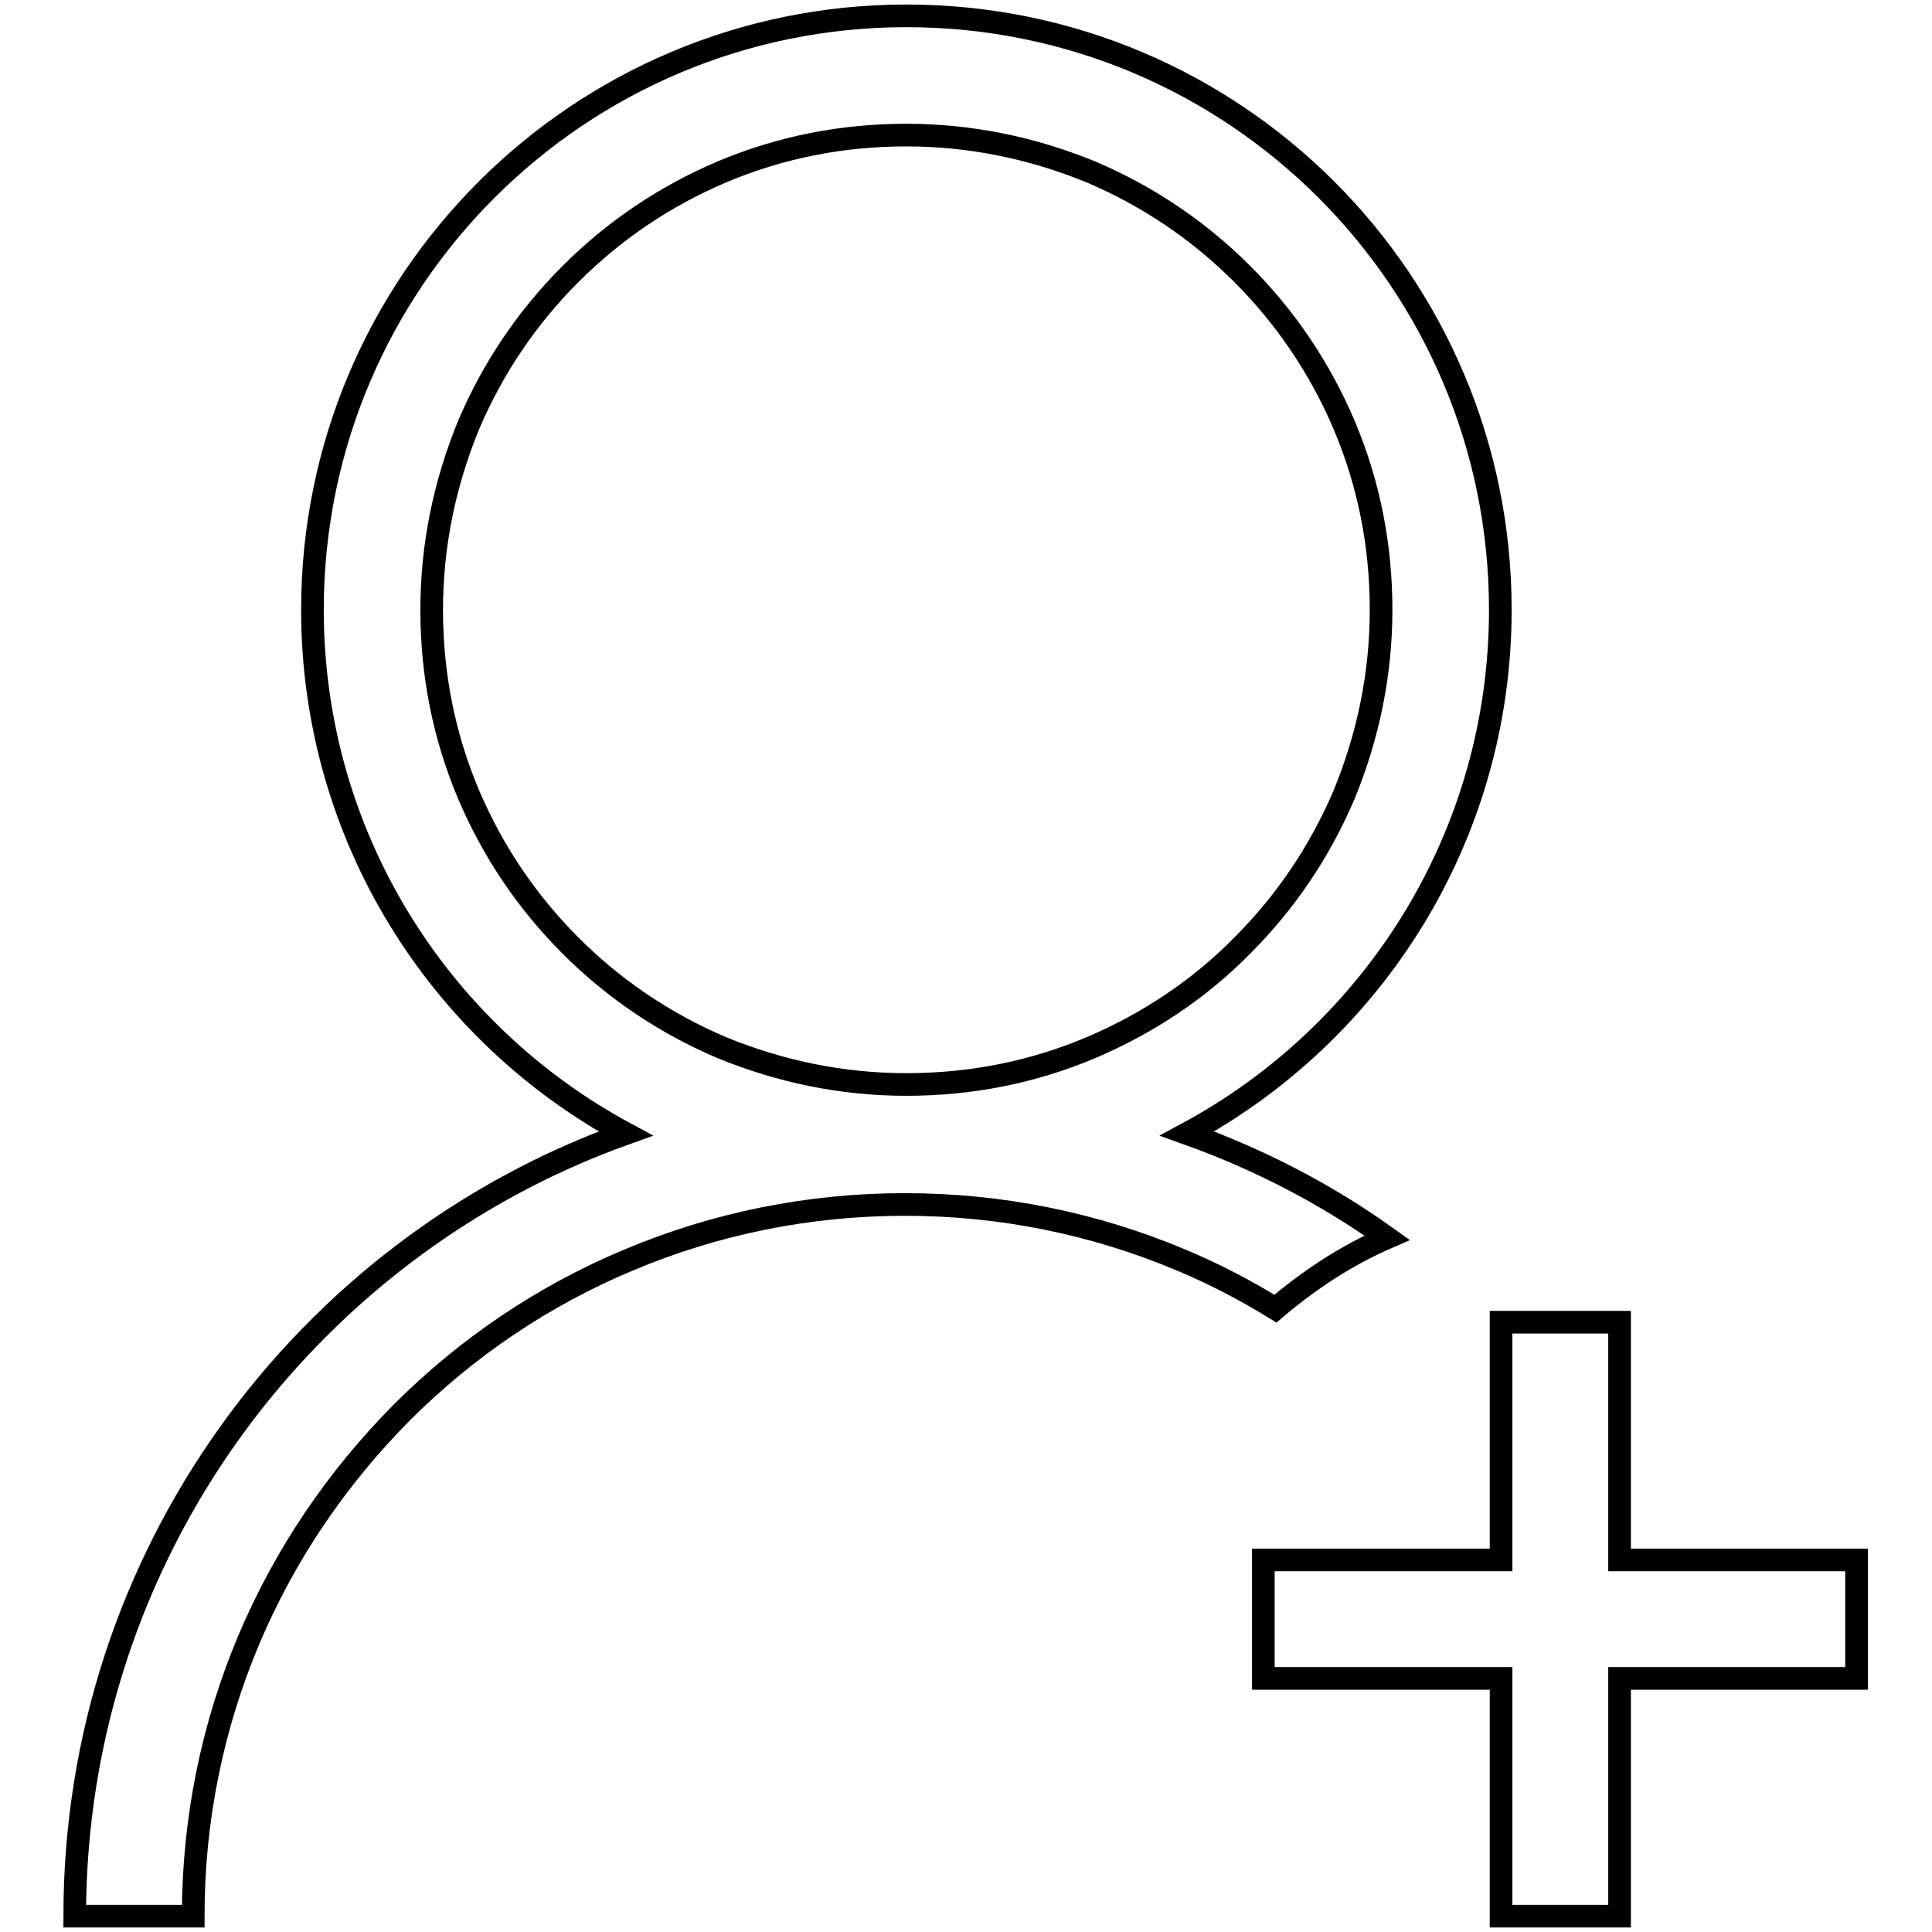 <?xml version="1.0" encoding="utf-8"?>
<!-- Svg Vector Icons : http://www.onlinewebfonts.com/icon -->
<!DOCTYPE svg PUBLIC "-//W3C//DTD SVG 1.1//EN" "http://www.w3.org/Graphics/SVG/1.1/DTD/svg11.dtd">
<svg version="1.1" xmlns="http://www.w3.org/2000/svg" xmlns:xlink="http://www.w3.org/1999/xlink" x="0px" y="0px" viewBox="0 0 256 256" enable-background="new 0 0 256 256" xml:space="preserve">
<g><g><path stroke-width="3" fill-opacity="0" stroke="#000000"  d="M214.6,206.7v-31.5h-15.7v31.5h-31.5v15.7h31.5v31.5h15.7v-31.5H246v-15.7H214.6z M183.8,164c-8.1-5.8-17-10.4-26.5-13.8c24.7-13.3,41.5-39.4,41.5-69.4c0-43.5-35.2-78.7-78.7-78.7c-43.4,0-78.7,35.2-78.7,78.7c0,30,16.8,56.1,41.5,69.4c-42.5,15.2-73,55.9-73,103.7h15.7c0-12.7,2.5-25.1,7.4-36.7c4.8-11.3,11.6-21.3,20.2-30c8.7-8.7,18.8-15.5,30-20.2c11.6-4.9,24-7.4,36.7-7.4c12.7,0,25.1,2.5,36.7,7.4c4.3,1.8,8.5,4,12.4,6.4C173.6,169.5,178.5,166.3,183.8,164L183.8,164z M144.6,138.8c-7.8,3.3-16,4.9-24.5,4.9c-8.5,0-16.7-1.7-24.5-4.9c-7.5-3.2-14.2-7.7-20-13.5c-5.8-5.8-10.3-12.5-13.5-20c-3.3-7.8-4.9-16-4.9-24.5s1.7-16.7,4.9-24.5c3.2-7.5,7.7-14.2,13.5-20c5.8-5.8,12.5-10.3,20-13.5c7.8-3.3,16-4.9,24.5-4.9c8.5,0,16.7,1.7,24.5,4.9c7.5,3.2,14.2,7.7,20,13.5c5.8,5.8,10.3,12.5,13.5,20c3.3,7.8,4.9,16,4.9,24.5s-1.7,16.7-4.9,24.5c-3.2,7.5-7.7,14.2-13.5,20C158.9,131.1,152.1,135.6,144.6,138.8L144.6,138.8z"/></g></g>
</svg>